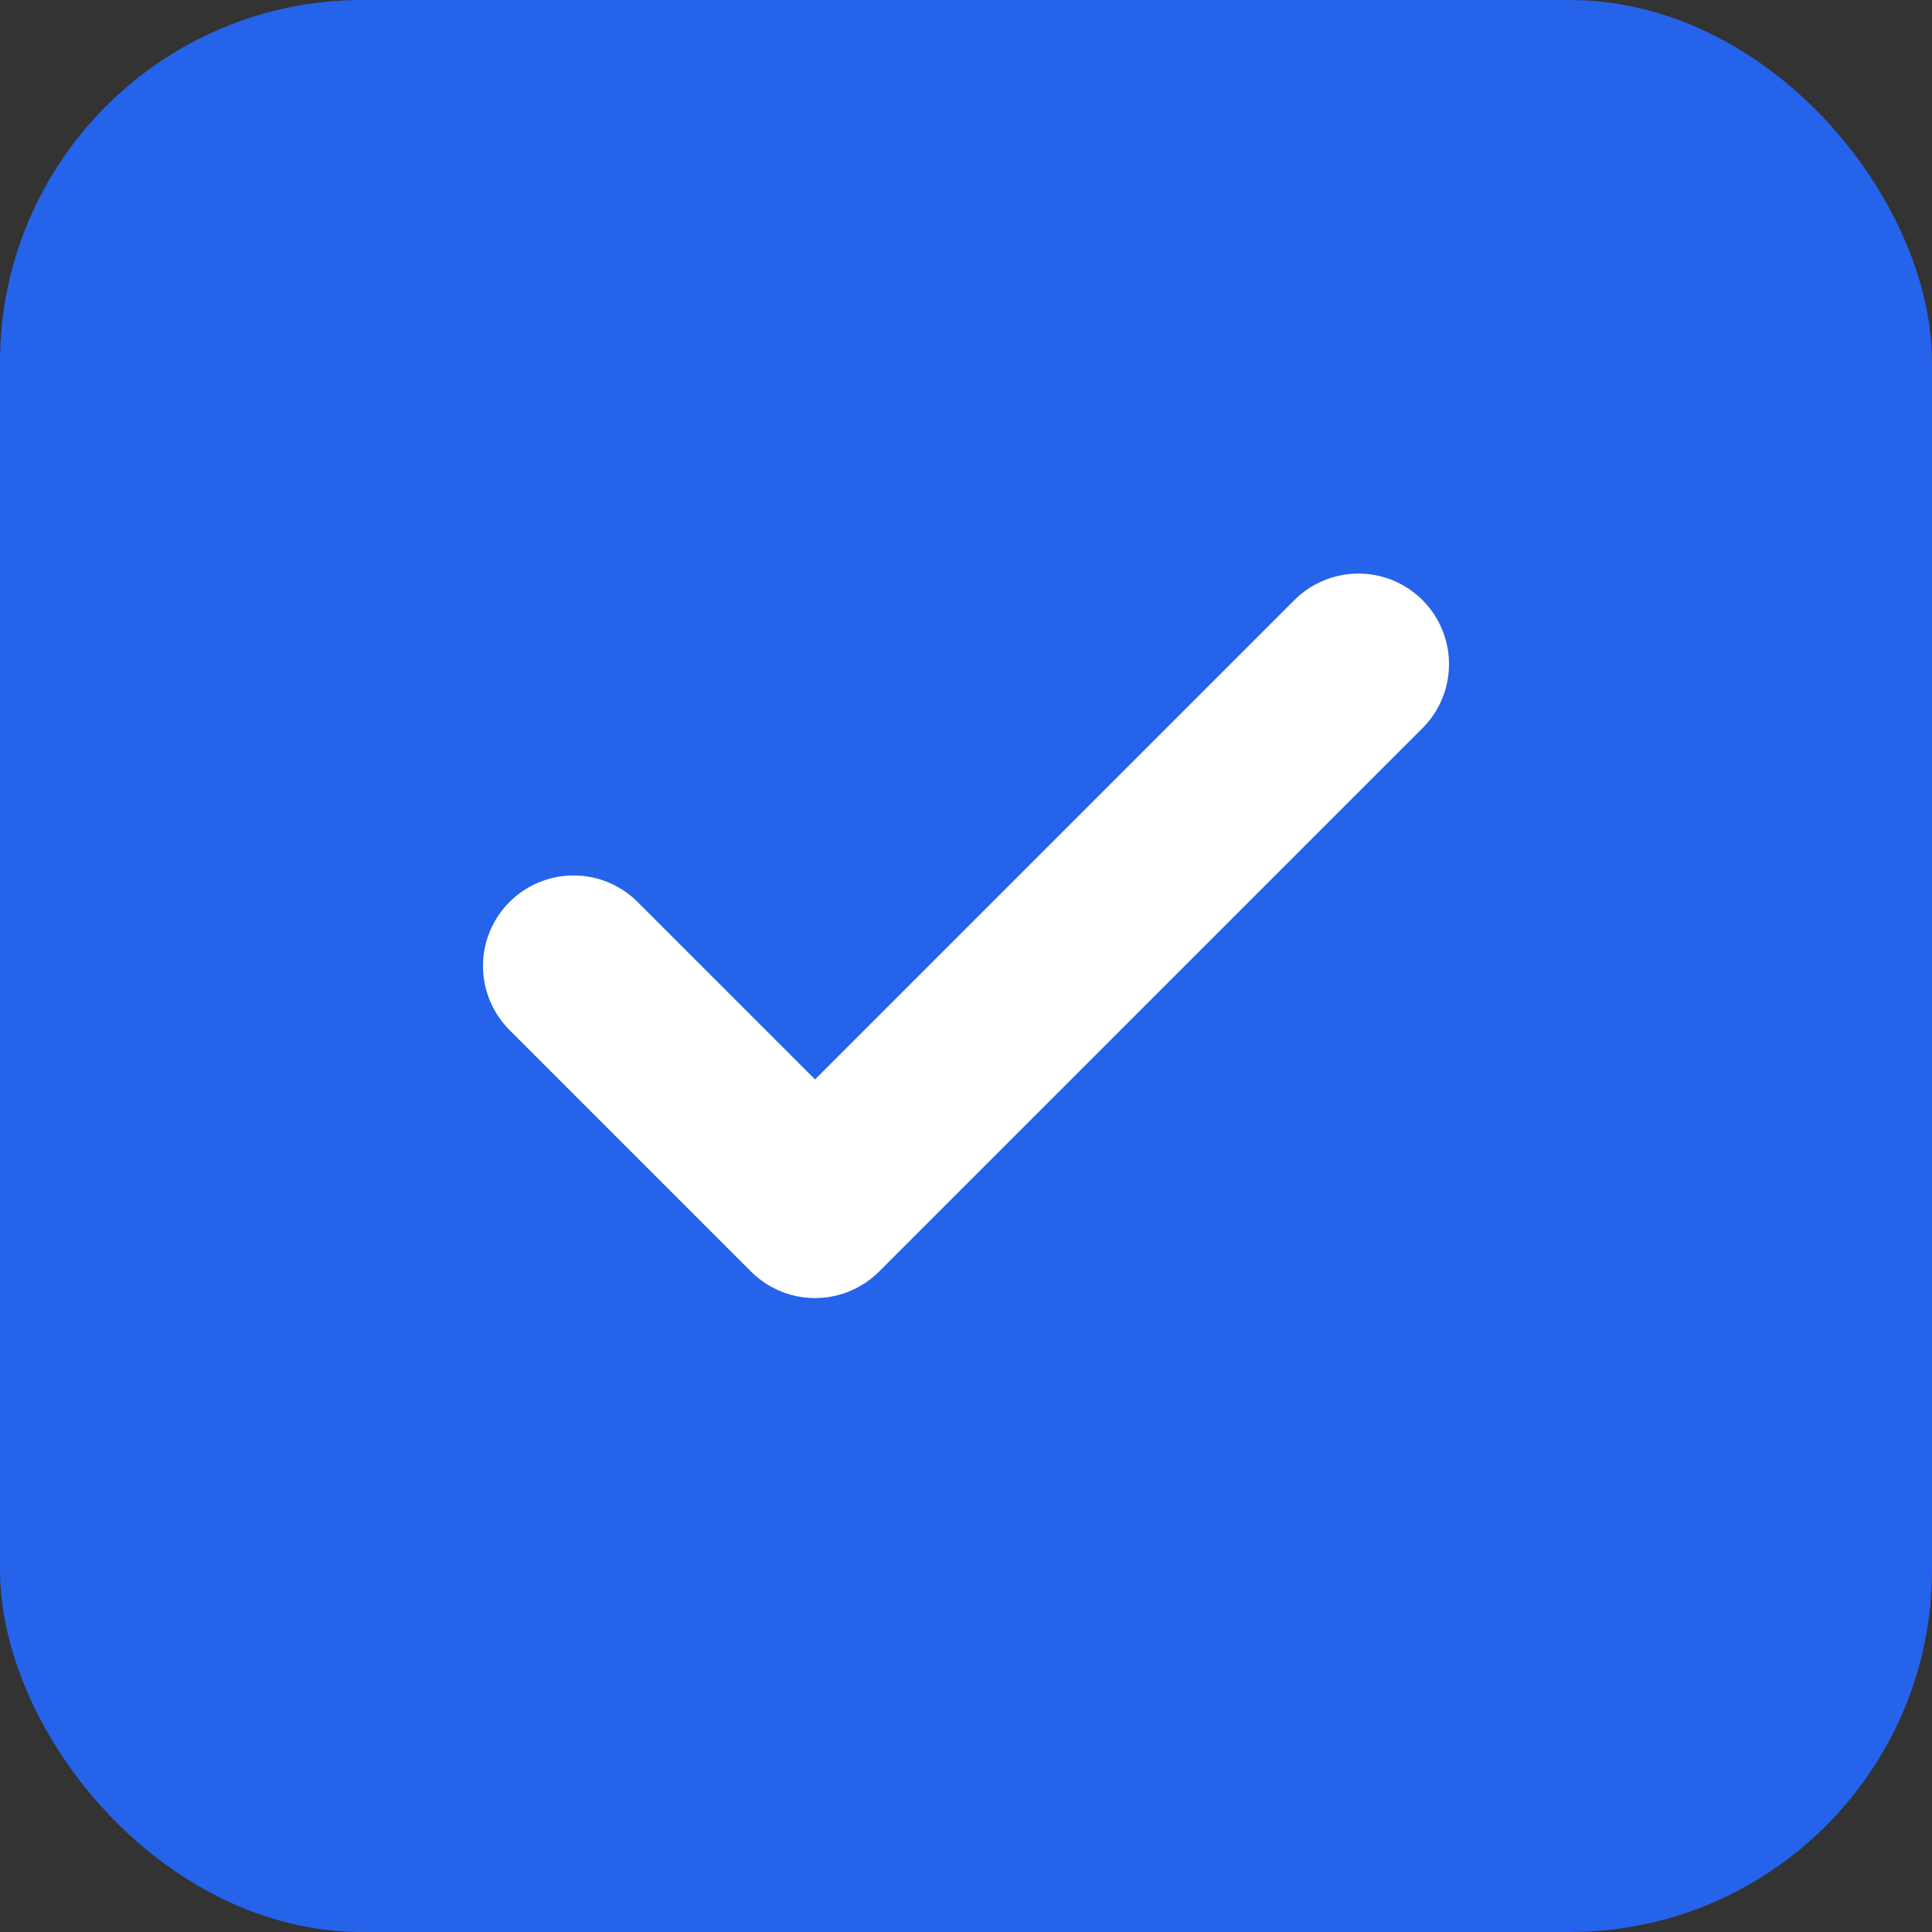 <svg xmlns="http://www.w3.org/2000/svg" viewBox="0 0 32 32" fill="none">
  <rect x="0" y="0" width="32" height="32" fill="#333333" stroke="none"/>
  <rect width="32" height="32" rx="6" fill="#2563eb"/>
  <path d="M22.5 11L13.5 20L9.5 16" stroke="white" stroke-width="3" stroke-linecap="round" stroke-linejoin="round"/>
</svg>
